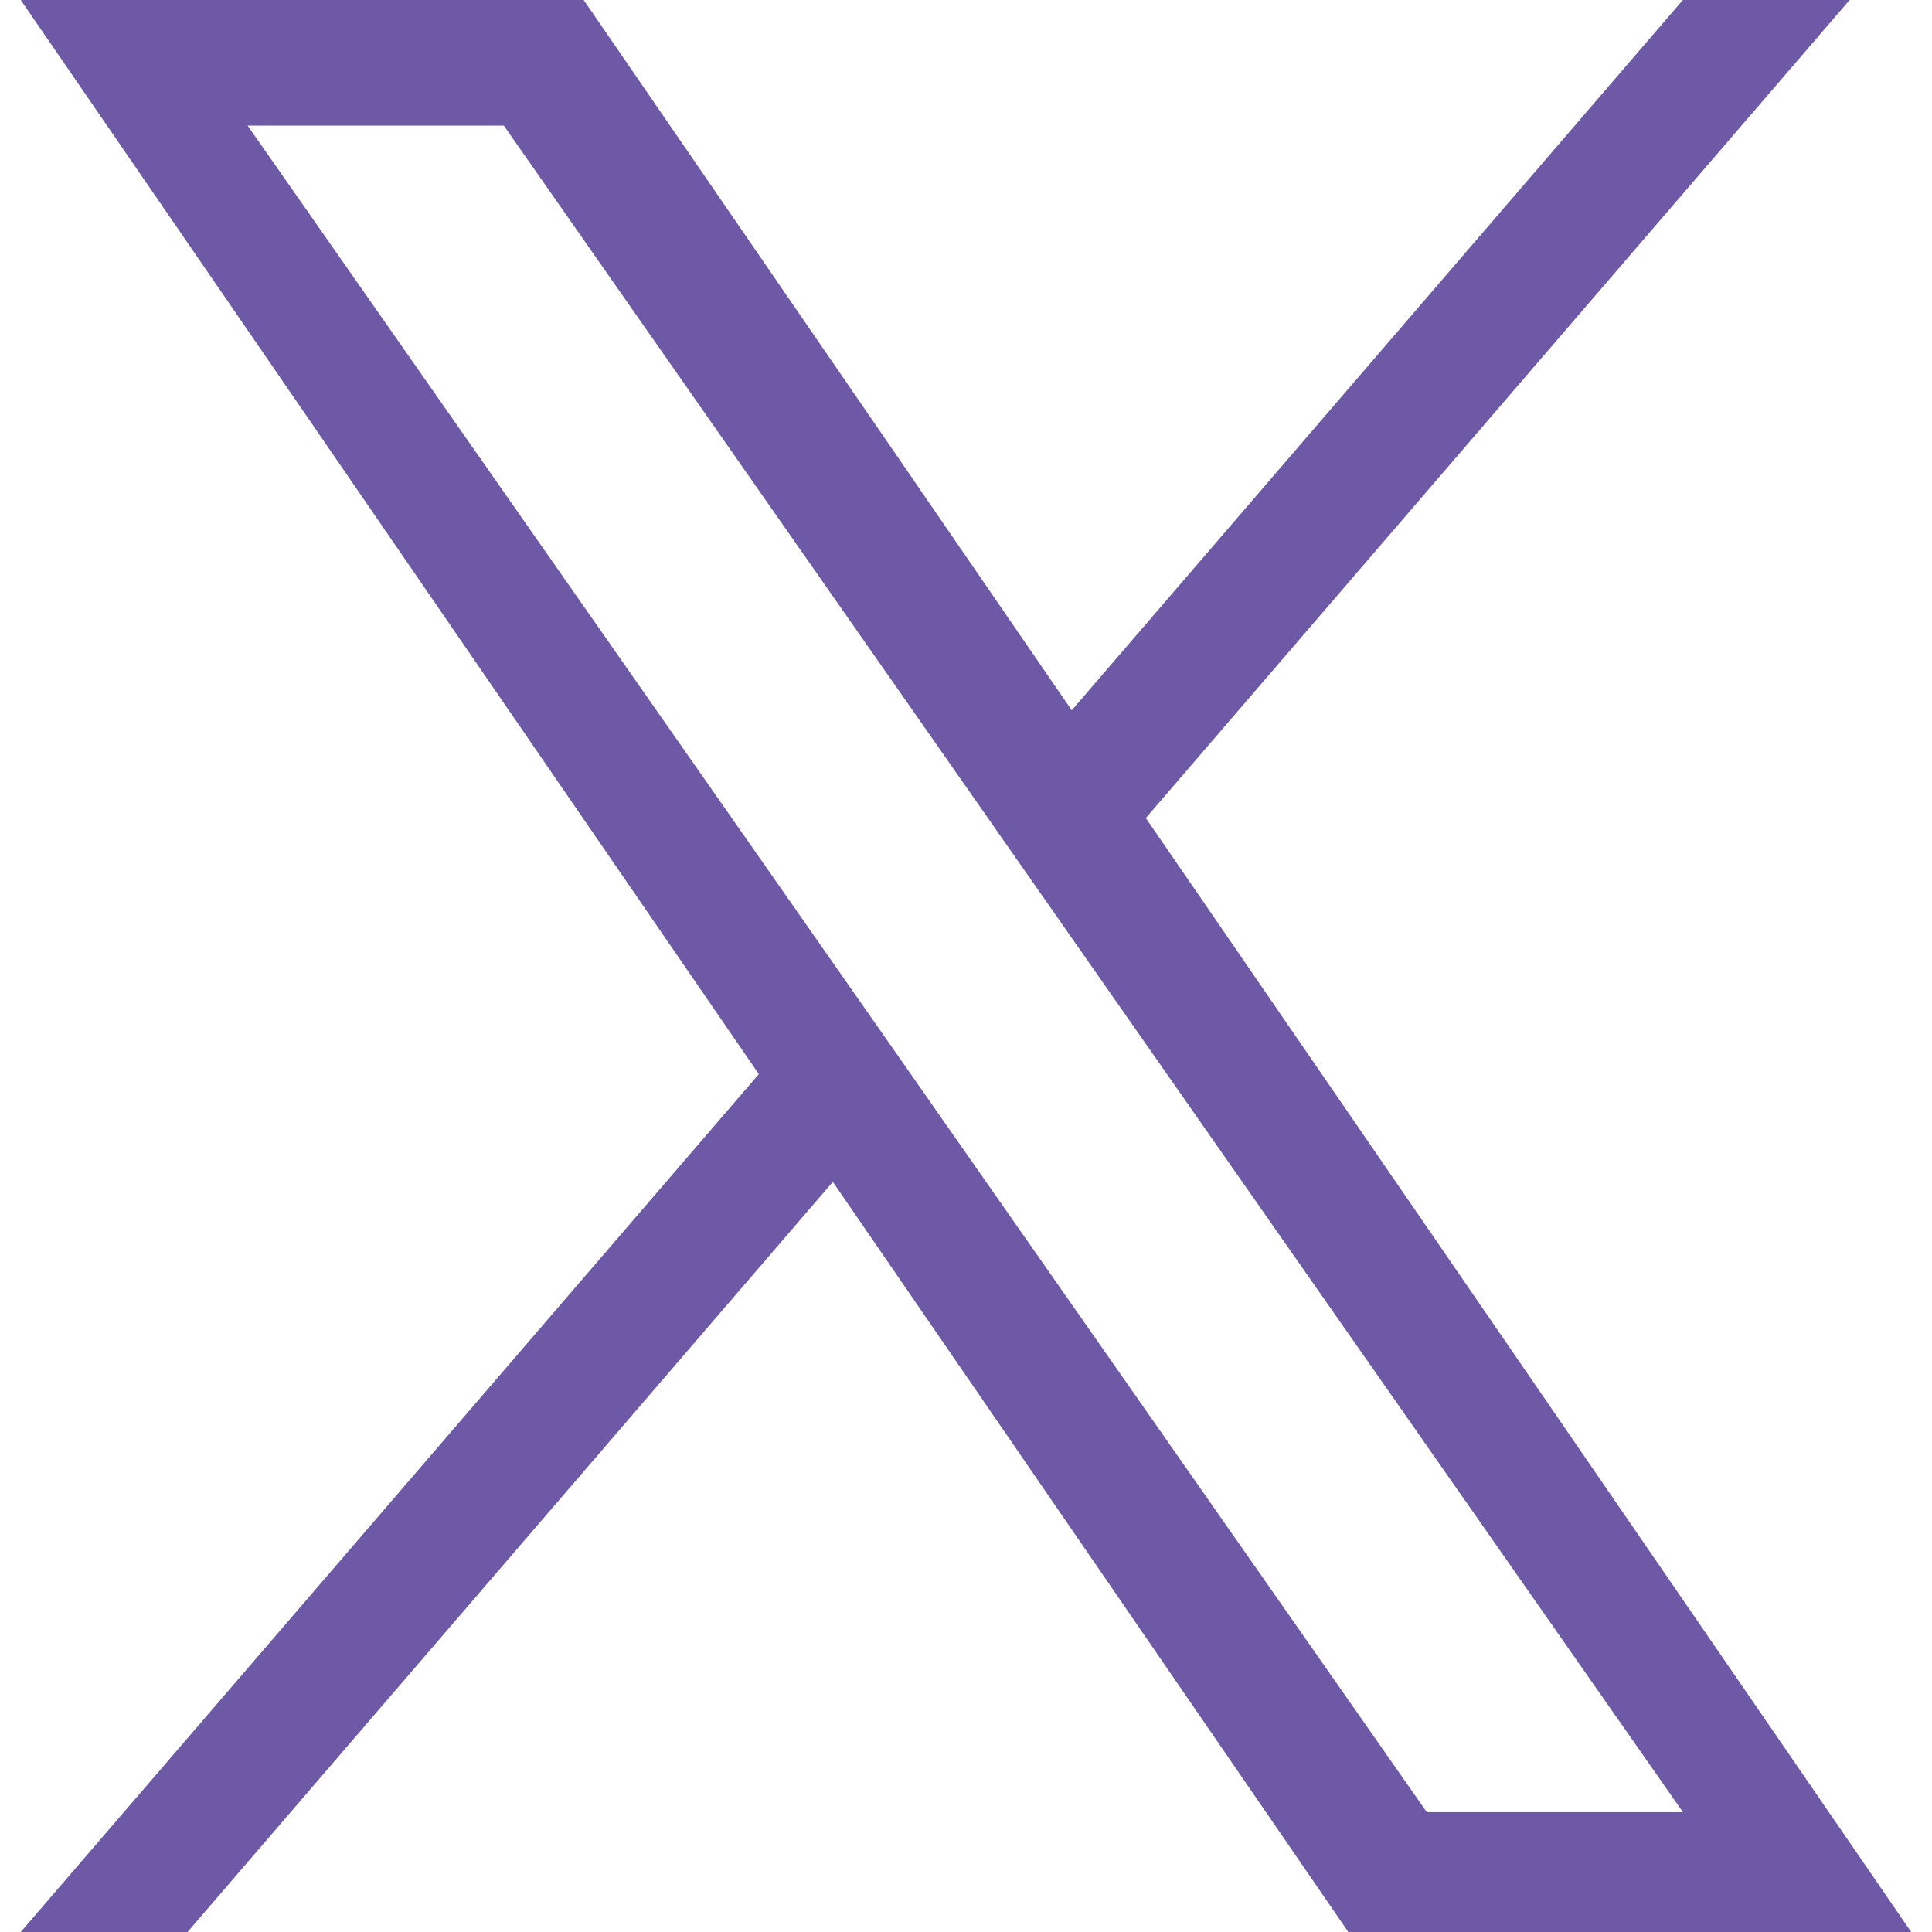 <svg width="26" height="26" viewBox="0 0 26 26" fill="none" xmlns="http://www.w3.org/2000/svg">
<g clip-path="url(#clip0_5486_46182)">
<path d="M15.42 11.009L24.891 0H22.647L14.423 9.559L7.855 0H0.279L10.212 14.455L0.279 26H2.524L11.208 15.905L18.145 26H25.72L15.42 11.009H15.42ZM12.346 14.582L11.34 13.143L3.332 1.69H6.78L13.242 10.933L14.248 12.372L22.648 24.387H19.201L12.346 14.583V14.582Z" fill="#6D59A6"/>
</g>
<defs>
<clipPath id="clip0_5486_46182">
<rect width="26" height="26" fill="white"/>
</clipPath>
</defs>
</svg>
